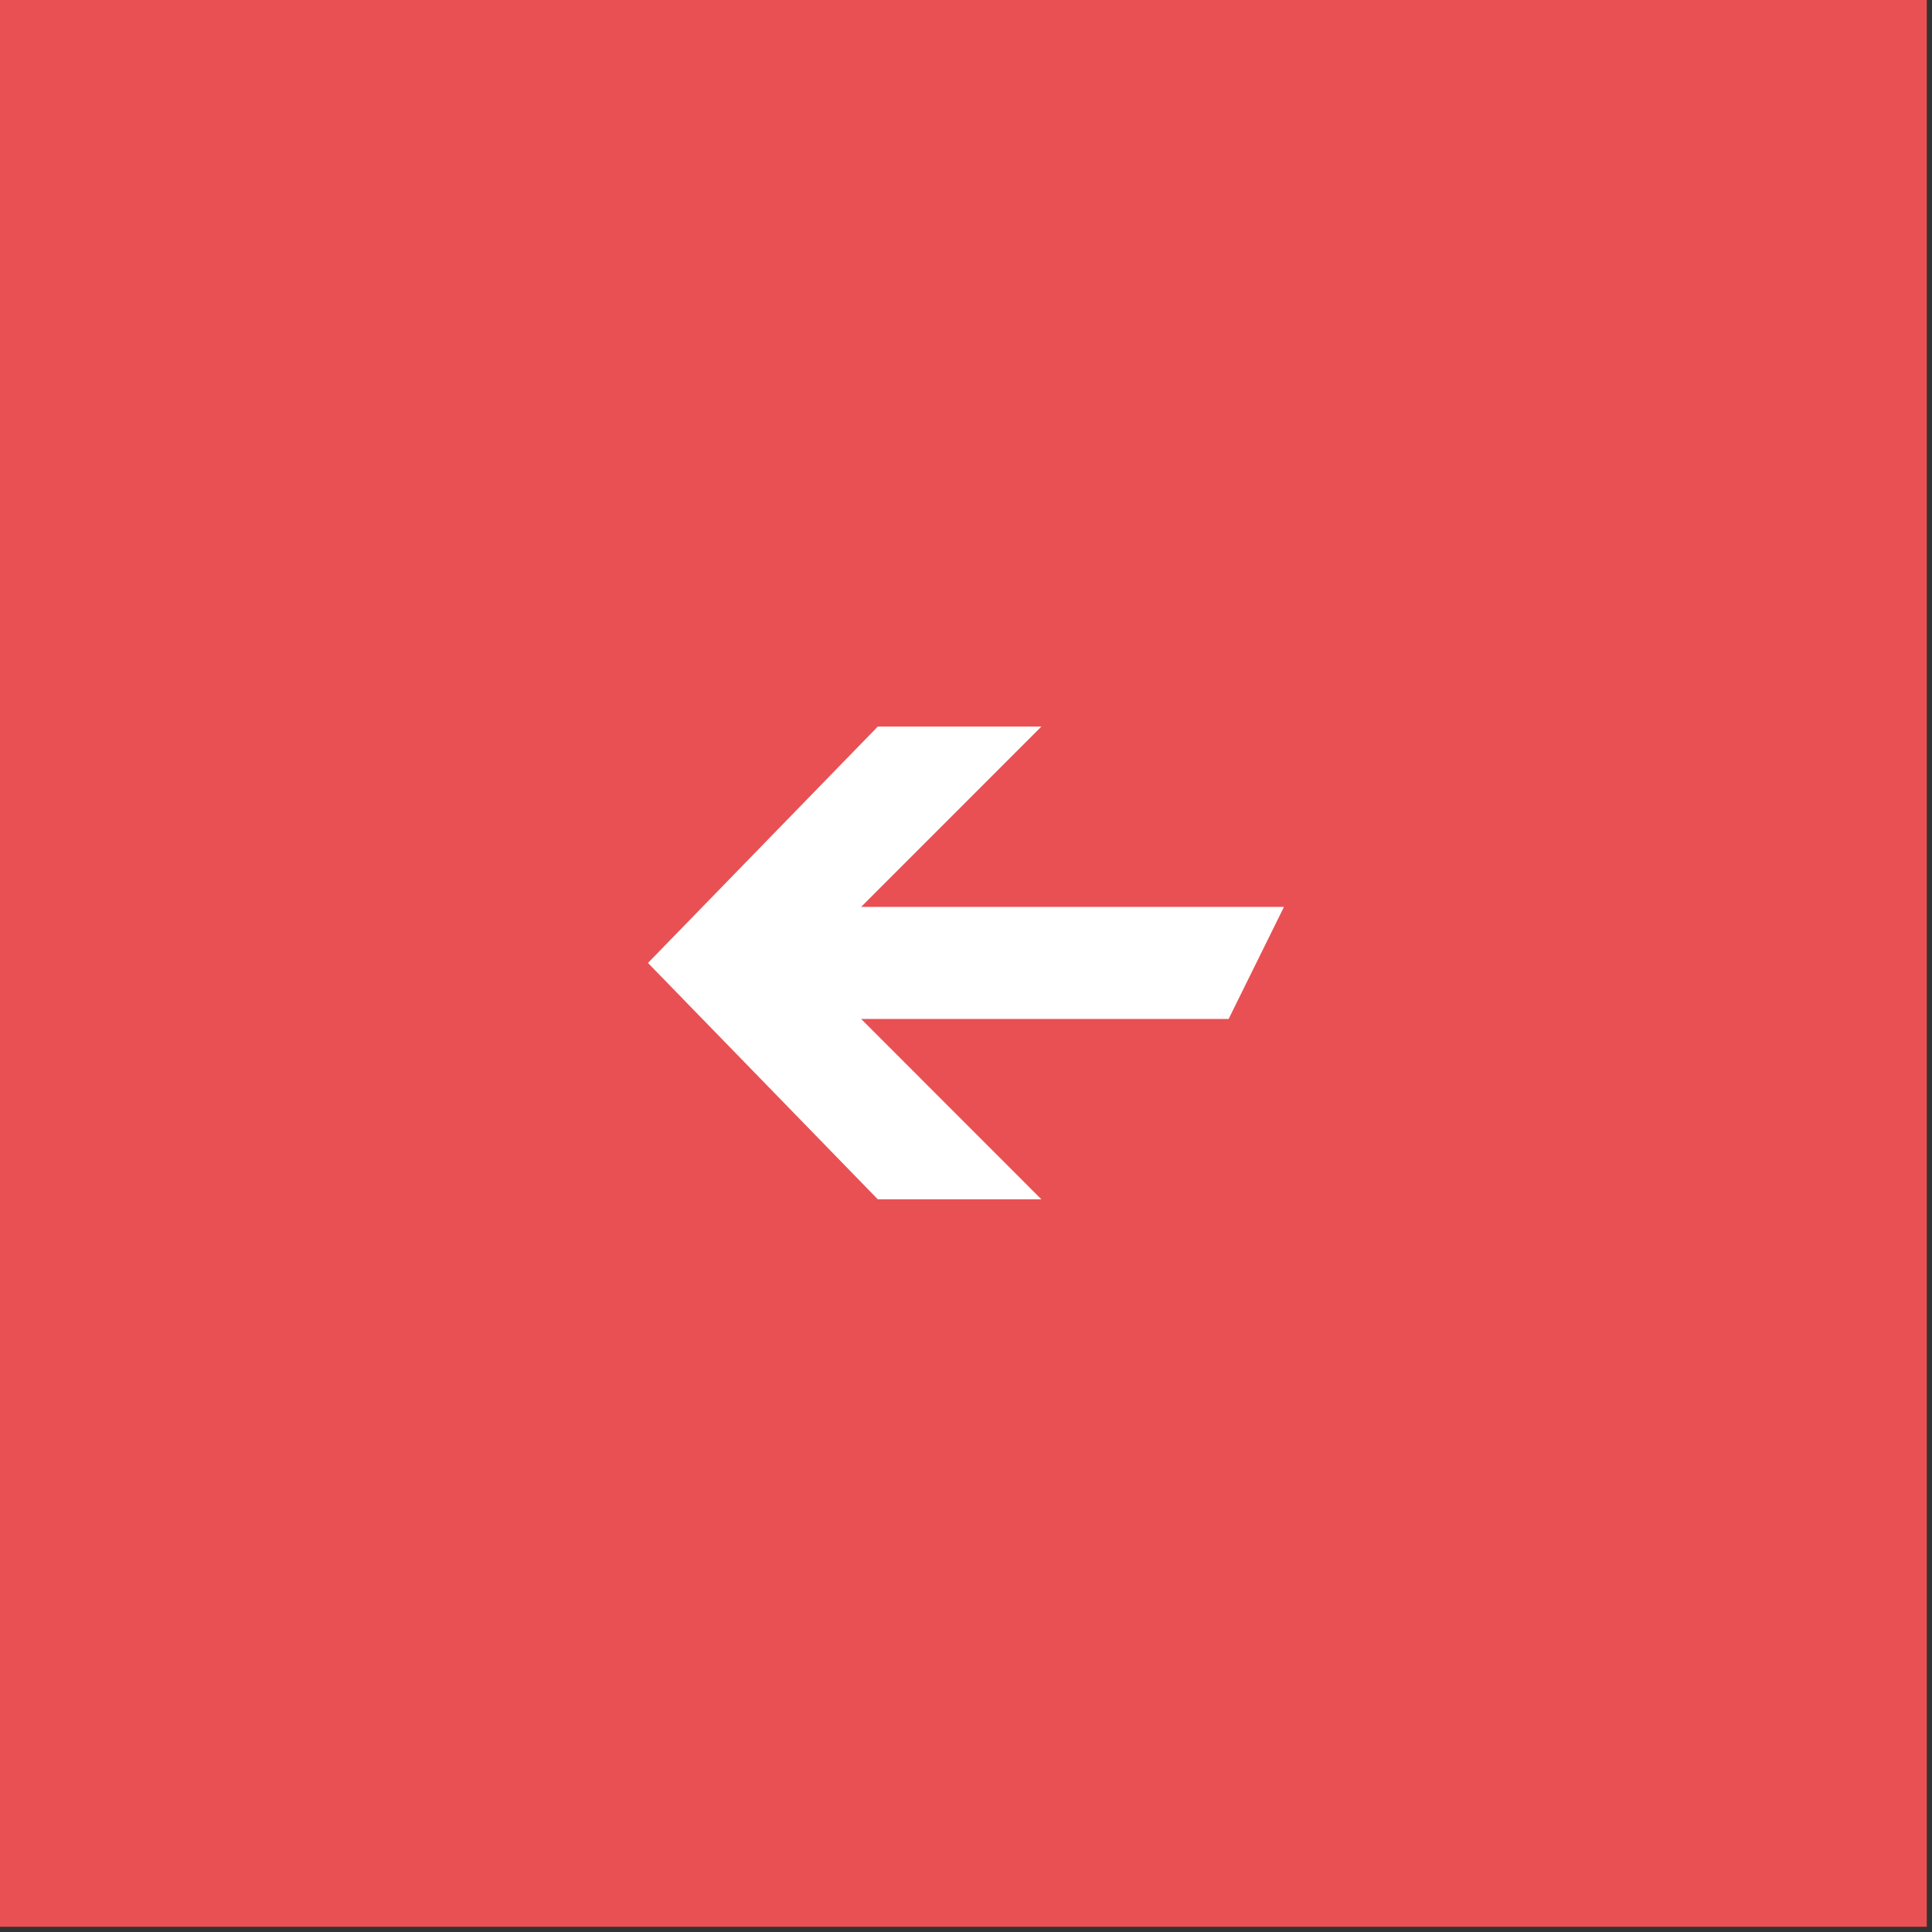 <?xml version="1.0" encoding="UTF-8"?>
<svg xmlns="http://www.w3.org/2000/svg" width="65" height="65" viewBox="0 0 65 65" fill="none">
  <rect x="0" y="0" width="65" height="65" fill="#333333" stroke="none"/>
  <rect width="64.824" height="64.824" transform="translate(0 64.824) rotate(-90)" fill="#E95053"></rect>
  <g clip-path="url(#clip0_113_787)">
    <path d="M29.531 40.348L35.035 40.348L28.972 34.282L41.336 34.282L43.198 30.511L28.972 30.511L35.035 24.446L29.531 24.446L21.8 32.397L29.531 40.348Z" fill="white"></path>
  </g>
  <defs>
    <clipPath id="clip0_113_787">
      <rect width="21.398" height="15.902" fill="white" transform="translate(43.198 40.348) rotate(-180)"></rect>
    </clipPath>
  </defs>
</svg>
